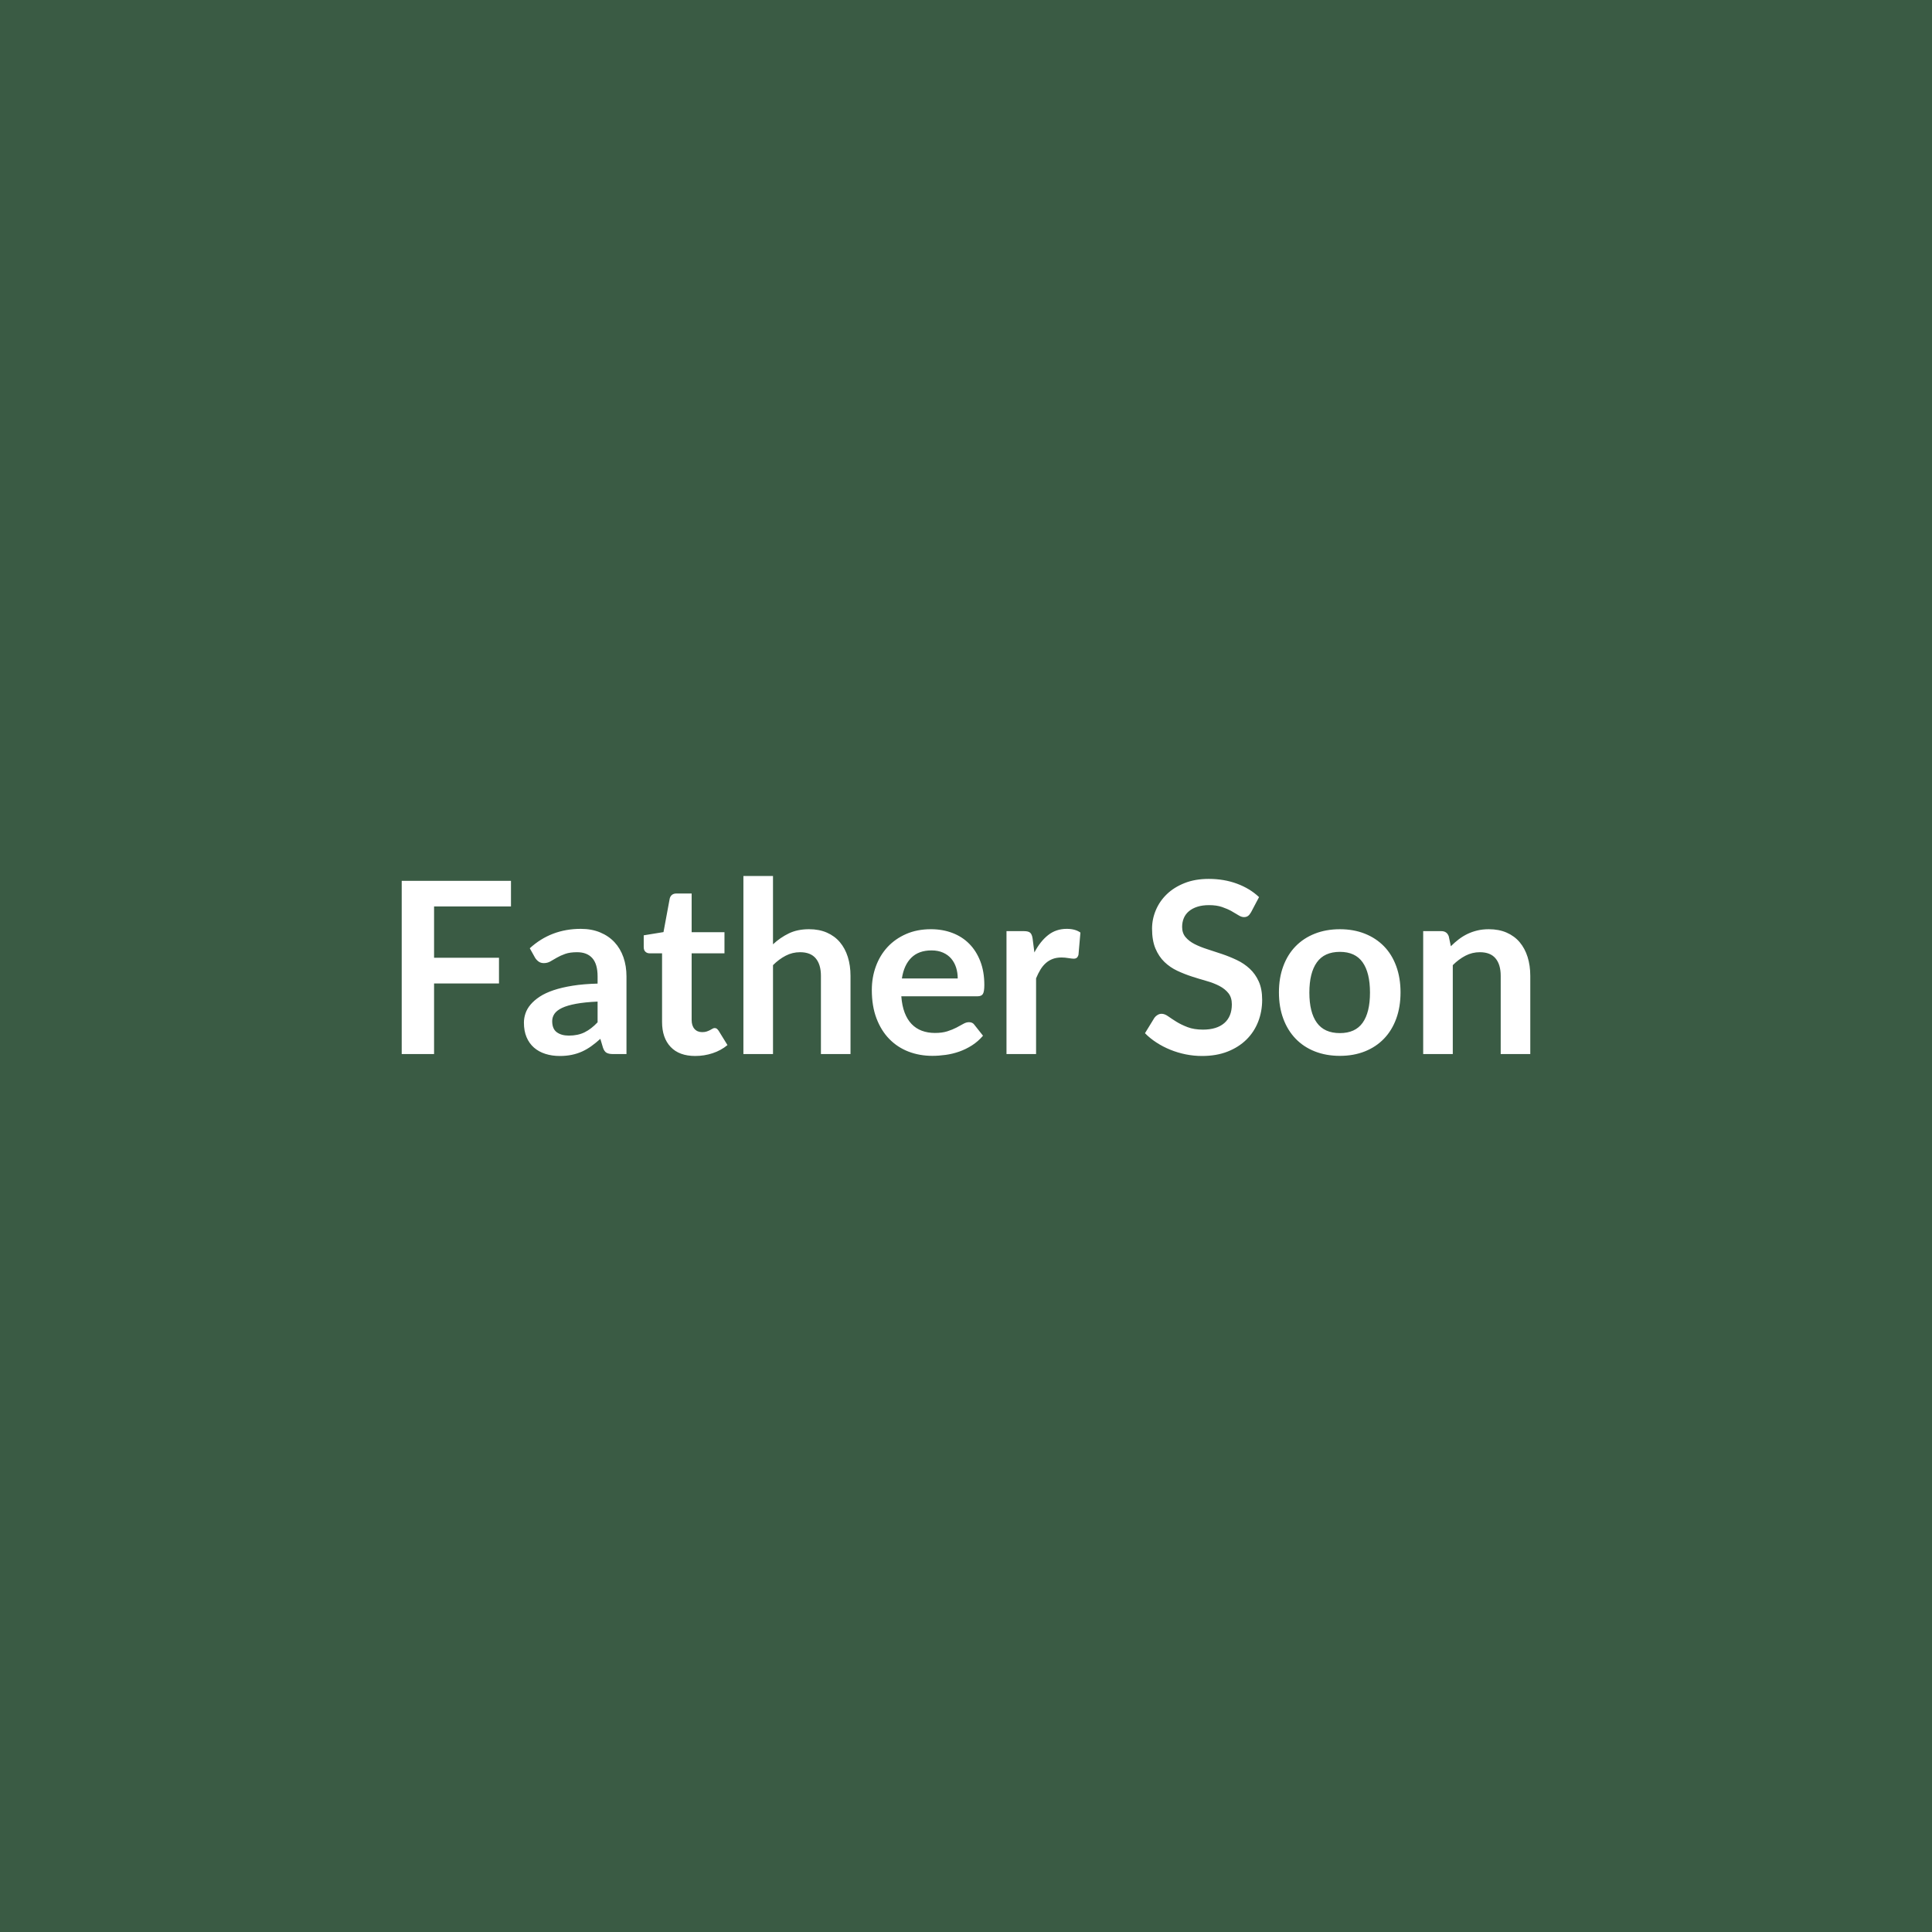 <svg xmlns="http://www.w3.org/2000/svg" width="1024" height="1024" viewBox="0 0 1024 1024"><rect width="100%" height="100%" fill="#3A5B44"/><path fill="#FFFFFF" d="M270.825 480.44h-40.76v27.18h34.41v13.65h-34.41v37.4h-17.15v-91.82h57.91zm45.91 61.4v-10.98q-6.79.31-11.43 1.17-4.63.86-7.43 2.19-2.79 1.34-4 3.11-1.2 1.78-1.2 3.88 0 4.12 2.44 5.9 2.45 1.78 6.38 1.78 4.83 0 8.35-1.75 3.53-1.74 6.89-5.3m-33.14-34.22-2.8-5.02q11.24-10.29 27.05-10.29 5.72 0 10.23 1.88 4.51 1.87 7.62 5.2 3.11 3.34 4.73 7.97 1.62 4.64 1.62 10.16v41.15h-7.12q-2.22 0-3.42-.67-1.21-.66-1.91-2.7l-1.4-4.69q-2.47 2.22-4.82 3.9t-4.89 2.83q-2.54 1.14-5.43 1.74-2.89.61-6.38.61-4.13 0-7.62-1.12-3.5-1.11-6.04-3.33t-3.93-5.52q-1.4-3.31-1.4-7.69 0-2.47.83-4.92.82-2.44 2.7-4.67 1.87-2.22 4.85-4.19 2.99-1.96 7.34-3.43 4.35-1.46 10.13-2.38 5.77-.92 13.2-1.11v-3.81q0-6.54-2.79-9.68-2.79-3.15-8.07-3.15-3.81 0-6.31.89-2.51.89-4.42 2-1.9 1.12-3.46 2-1.55.89-3.46.89-1.65 0-2.79-.85-1.15-.86-1.84-2m84.9 52.07q-8.51 0-13.05-4.8-4.54-4.79-4.54-13.24v-36.38h-6.67q-1.27 0-2.16-.83-.89-.82-.89-2.48v-6.22l10.48-1.71 3.3-17.78q.32-1.27 1.21-1.97t2.28-.7h8.13v20.51h17.4v11.18h-17.4v35.3q0 3.05 1.49 4.76 1.5 1.72 4.1 1.72 1.46 0 2.44-.35.99-.35 1.72-.73t1.3-.73 1.14-.35q.7 0 1.15.35.44.35.95 1.05l4.7 7.62q-3.43 2.85-7.88 4.32-4.44 1.46-9.2 1.46m41.21-95.38v36.19q3.81-3.55 8.38-5.77 4.57-2.23 10.73-2.23 5.33 0 9.46 1.81t6.89 5.08 4.19 7.81 1.43 10v41.47h-15.68V517.2q0-5.96-2.73-9.23-2.73-3.28-8.32-3.28-4.07 0-7.62 1.85-3.56 1.84-6.73 5.01v47.12h-15.69v-94.36zm68.32 54.29h29.59q0-3.05-.85-5.75-.86-2.69-2.57-4.73-1.72-2.03-4.35-3.2-2.64-1.18-6.13-1.18-6.8 0-10.7 3.88-3.91 3.87-4.99 10.98m40.01 9.46h-40.32q.38 5.02 1.77 8.67 1.4 3.65 3.69 6.03 2.28 2.38 5.43 3.56 3.14 1.17 6.95 1.17t6.57-.88q2.76-.89 4.83-1.97 2.06-1.08 3.62-1.97 1.55-.89 3.01-.89 1.97 0 2.92 1.46l4.51 5.71q-2.6 3.05-5.84 5.12-3.24 2.06-6.76 3.3-3.53 1.24-7.18 1.74-3.65.51-7.08.51-6.79 0-12.63-2.25-5.85-2.26-10.16-6.67-4.32-4.41-6.8-10.92t-2.48-15.08q0-6.67 2.16-12.54 2.16-5.88 6.19-10.23 4.04-4.35 9.85-6.89t13.11-2.54q6.16 0 11.37 1.97 5.2 1.97 8.95 5.75t5.87 9.27q2.13 5.49 2.13 12.54 0 3.56-.76 4.79-.76 1.24-2.92 1.24m29.27-30.6.95 7.36q3.05-5.84 7.24-9.17 4.19-3.34 9.91-3.34 4.51 0 7.24 1.97l-1.02 11.75q-.32 1.14-.92 1.62-.6.47-1.62.47-.95 0-2.82-.31-1.88-.32-3.65-.32-2.61 0-4.64.76t-3.65 2.19-2.86 3.46-2.32 4.64v40.13h-15.68v-65.15h9.21q2.41 0 3.36.86.95.85 1.27 3.08m120.02-21.98-4.26 8.07q-.76 1.33-1.62 1.94-.85.6-2.12.6-1.34 0-2.89-.98-1.56-.99-3.72-2.2-2.16-1.2-5.05-2.19-2.89-.98-6.82-.98-3.56 0-6.23.86-2.66.85-4.47 2.38-1.81 1.52-2.7 3.65t-.89 4.67q0 3.23 1.81 5.39t4.79 3.69q2.99 1.52 6.8 2.73 3.81 1.2 7.81 2.57 4 1.36 7.81 3.17t6.79 4.58q2.99 2.76 4.8 6.76t1.81 9.71q0 6.23-2.13 11.66t-6.22 9.46q-4.1 4.03-10 6.35-5.91 2.32-13.53 2.32-4.38 0-8.64-.86-4.25-.86-8.16-2.45-3.9-1.58-7.33-3.81-3.43-2.22-6.1-4.95l5.02-8.19q.64-.89 1.65-1.49 1.02-.61 2.16-.61 1.59 0 3.43 1.31 1.84 1.3 4.38 2.89 2.54 1.58 5.94 2.88 3.4 1.31 8.16 1.31 7.3 0 11.3-3.46 4-3.47 4-9.94 0-3.62-1.81-5.91-1.81-2.28-4.79-3.84-2.99-1.56-6.8-2.63-3.81-1.08-7.74-2.35-3.94-1.27-7.75-3.05t-6.79-4.64q-2.99-2.86-4.8-7.14-1.81-4.29-1.81-10.57 0-5.02 2-9.78 2-4.77 5.81-8.45t9.4-5.9q5.59-2.23 12.83-2.23 8.12 0 14.98 2.54t11.69 7.11m42.86 17.02q7.24 0 13.18 2.35 5.93 2.35 10.16 6.67 4.22 4.32 6.5 10.54 2.29 6.22 2.29 13.91 0 7.74-2.29 13.97-2.28 6.22-6.5 10.6-4.23 4.38-10.16 6.73-5.94 2.35-13.18 2.35-7.3 0-13.27-2.35t-10.19-6.73q-4.23-4.38-6.54-10.6-2.32-6.23-2.32-13.97 0-7.69 2.32-13.91 2.31-6.22 6.54-10.54 4.22-4.32 10.19-6.67t13.27-2.35m0 55.06q8.13 0 12.03-5.46 3.91-5.46 3.91-16.01 0-10.54-3.91-16.06-3.9-5.53-12.03-5.53-8.26 0-12.22 5.56-3.97 5.56-3.97 16.03 0 10.48 3.97 15.97 3.96 5.5 12.22 5.5m57.72-51.18 1.08 5.14q1.97-1.97 4.16-3.65t4.64-2.86q2.44-1.17 5.23-1.84 2.8-.67 6.1-.67 5.33 0 9.46 1.81t6.89 5.08 4.19 7.81 1.43 10v41.47h-15.68V517.2q0-5.96-2.73-9.23-2.73-3.28-8.32-3.28-4.07 0-7.62 1.85-3.56 1.84-6.73 5.01v47.12h-15.69v-65.15h9.59q3.05 0 4 2.86"/></svg>